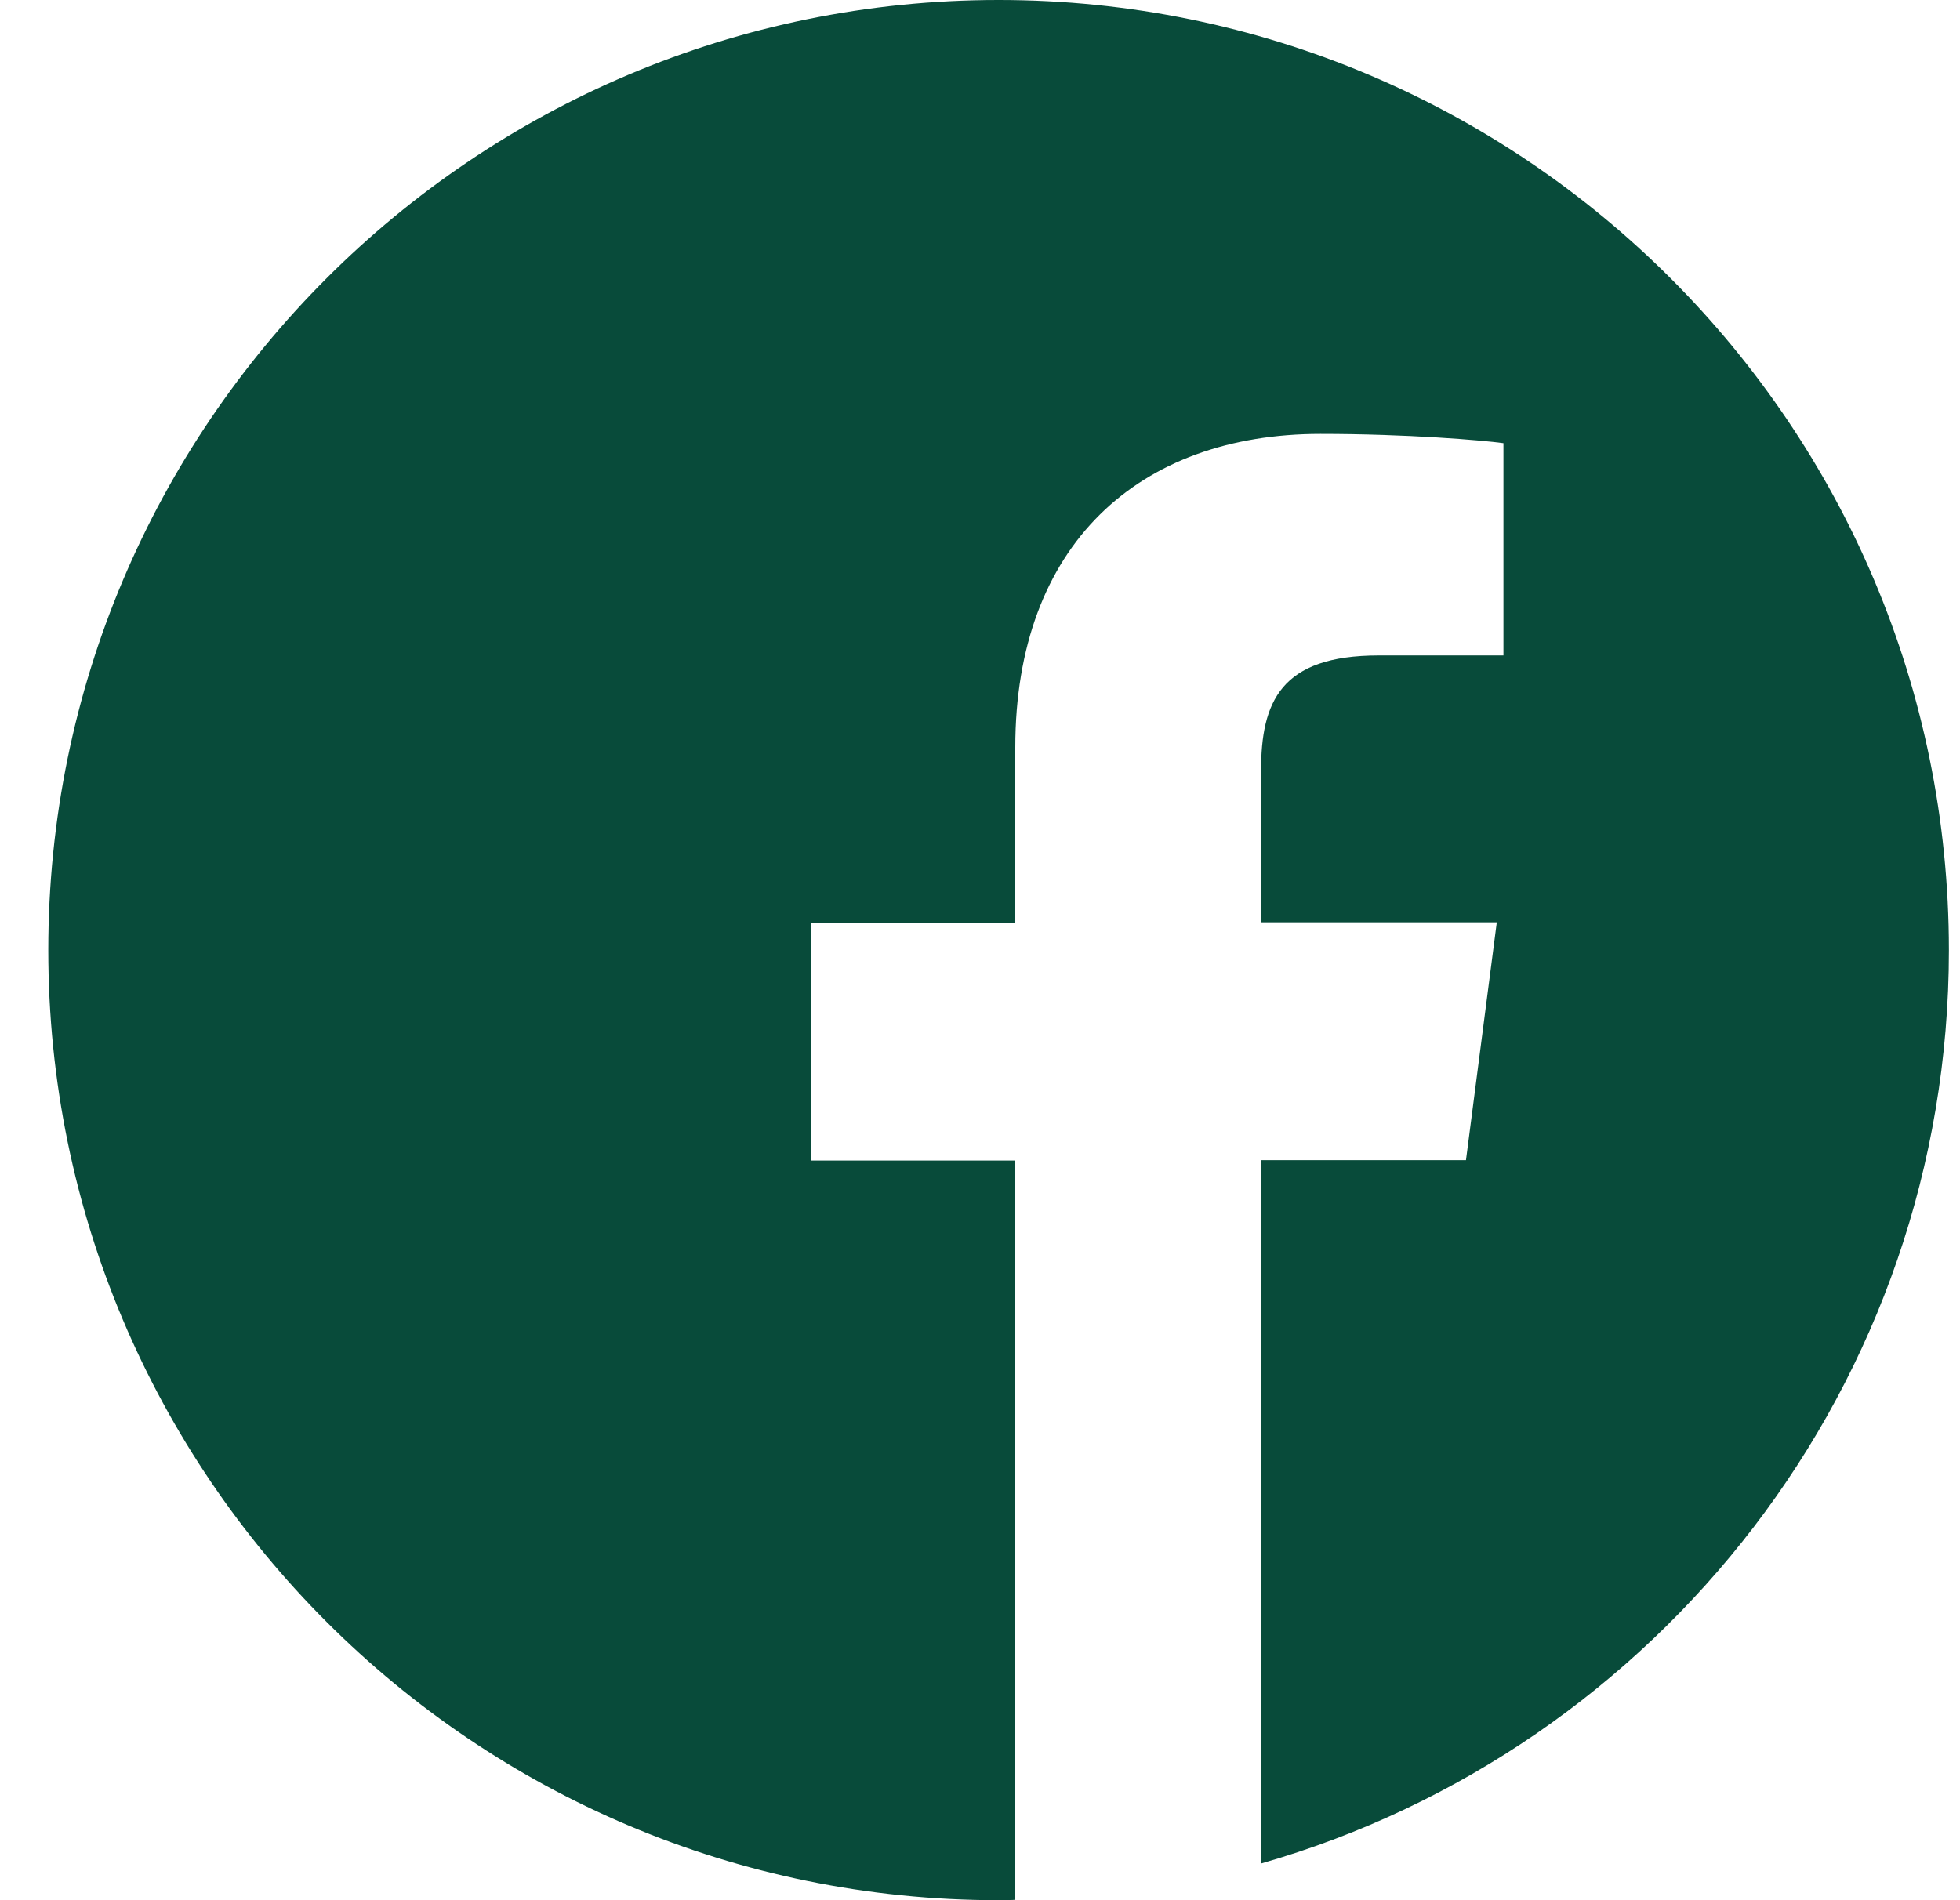 <svg fill="none" height="32" viewBox="0 0 33 32" width="33" xmlns="http://www.w3.org/2000/svg"><path d="m32.813 16c0-8.838-7.162-16-16-16-8.838 0-16 7.162-16 16s7.163 16 16 16c.094 0 .188 0 .281-.006v-12.45h-3.438v-4.006h3.438v-2.95c0-3.419 2.087-5.281 5.138-5.281 1.462 0 2.719.106 3.081.156v3.575h-2.1c-1.656 0-1.981.787-1.981 1.944v2.55h3.969l-.519 4.006h-3.45v11.844c6.688-1.919 11.581-8.075 11.581-15.381z" fill="#084b3a"/></svg>